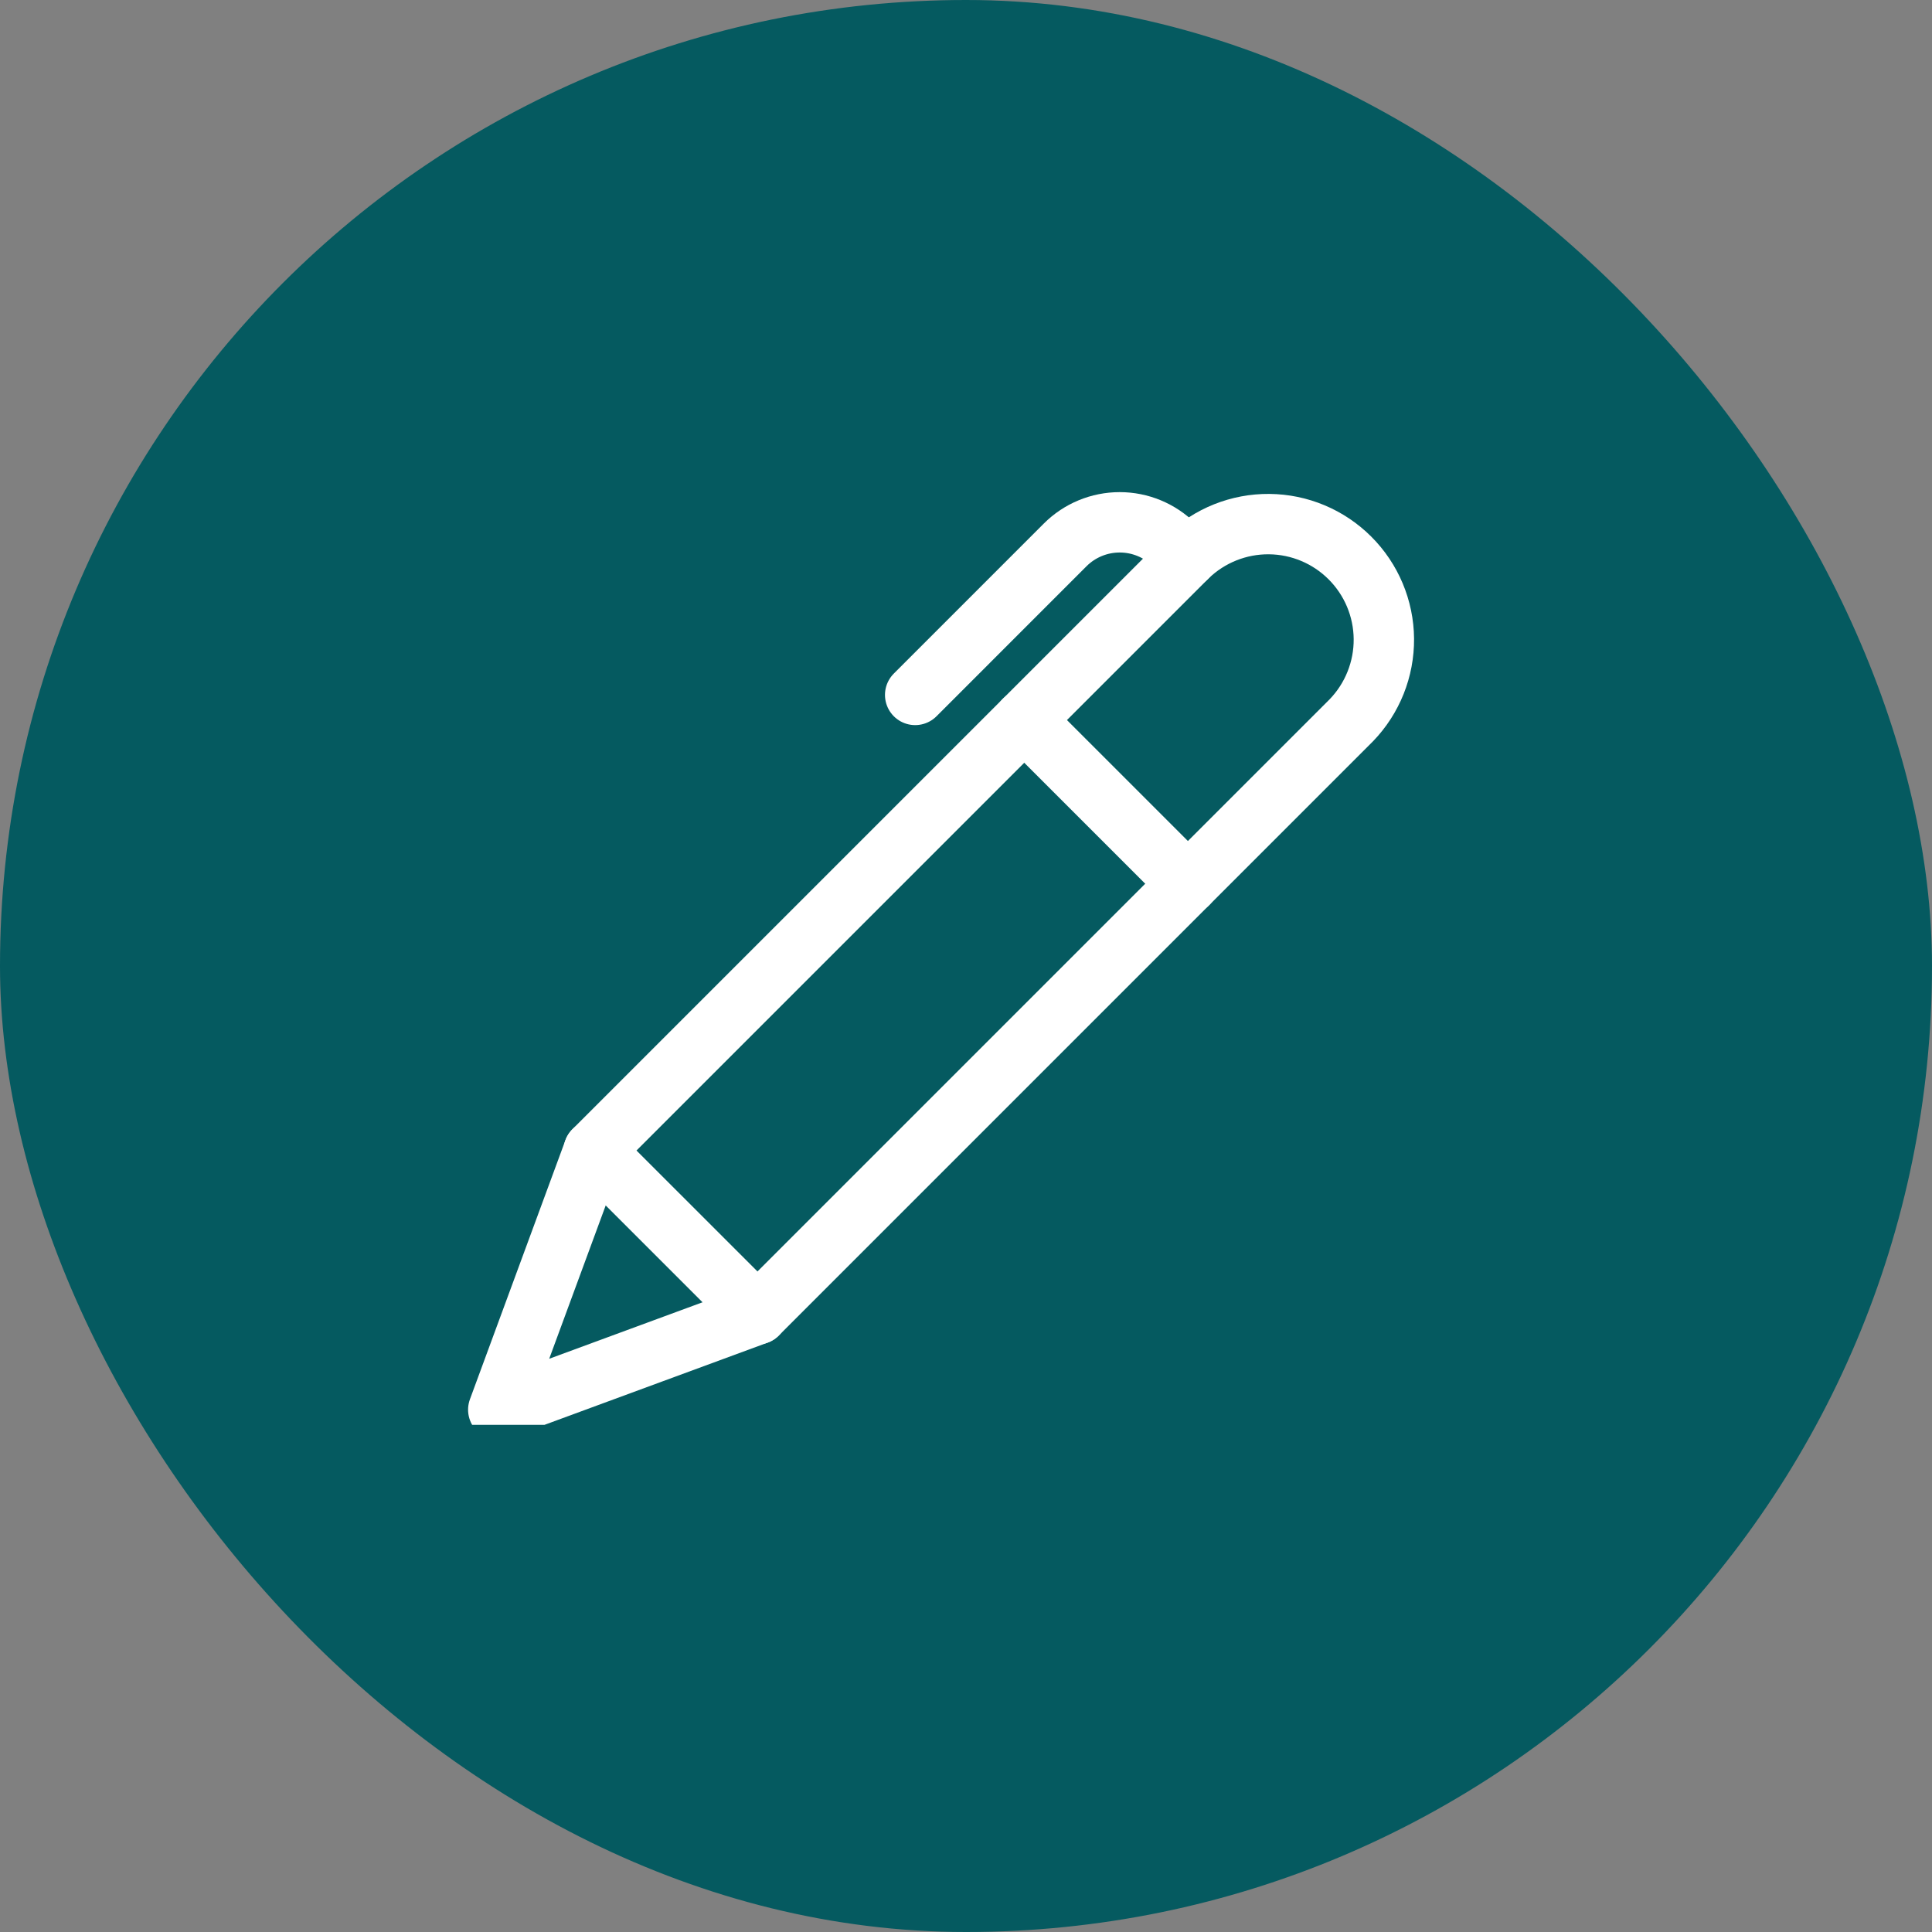 <svg width="80" height="80" viewBox="0 0 80 80" fill="none" xmlns="http://www.w3.org/2000/svg">
<rect x="0" y="0" width="80" height="80" fill="#808080" stroke="none"/>
<rect width="80" height="80" rx="40" fill="#055A60"/>
<g clip-path="url(#clip0_12891_2050)">
<g clip-path="url(#clip1_12891_2050)">
<path d="M31.362 54.42L24.585 47.644L49.182 23.047C50.086 22.174 51.296 21.691 52.553 21.702C53.809 21.713 55.011 22.217 55.899 23.106C56.788 23.994 57.292 25.196 57.303 26.452C57.313 27.709 56.83 28.919 55.958 29.823L31.362 54.42Z" stroke="white" stroke-width="2.5" stroke-linecap="round" stroke-linejoin="round"/>
<path d="M49.144 23.084L48.623 22.563C48.024 21.964 47.212 21.628 46.365 21.628C45.517 21.628 44.705 21.964 44.106 22.563L37.895 28.775" stroke="white" stroke-width="2.5" stroke-linecap="round" stroke-linejoin="round"/>
<path d="M42.412 29.816L49.189 36.593" stroke="white" stroke-width="2.5" stroke-linecap="round" stroke-linejoin="round"/>
<path d="M24.585 47.645L20.632 58.373L31.362 54.42L24.585 47.645Z" stroke="white" stroke-width="2.5" stroke-linecap="round" stroke-linejoin="round"/>
</g>
</g>
<defs>
<clipPath id="clip0_12891_2050">
<rect width="40" height="40" fill="white" transform="translate(19 19)"/>
</clipPath>
<clipPath id="clip1_12891_2050">
<rect width="40" height="40" fill="white" transform="translate(19 20)"/>
</clipPath>
</defs>
</svg>
